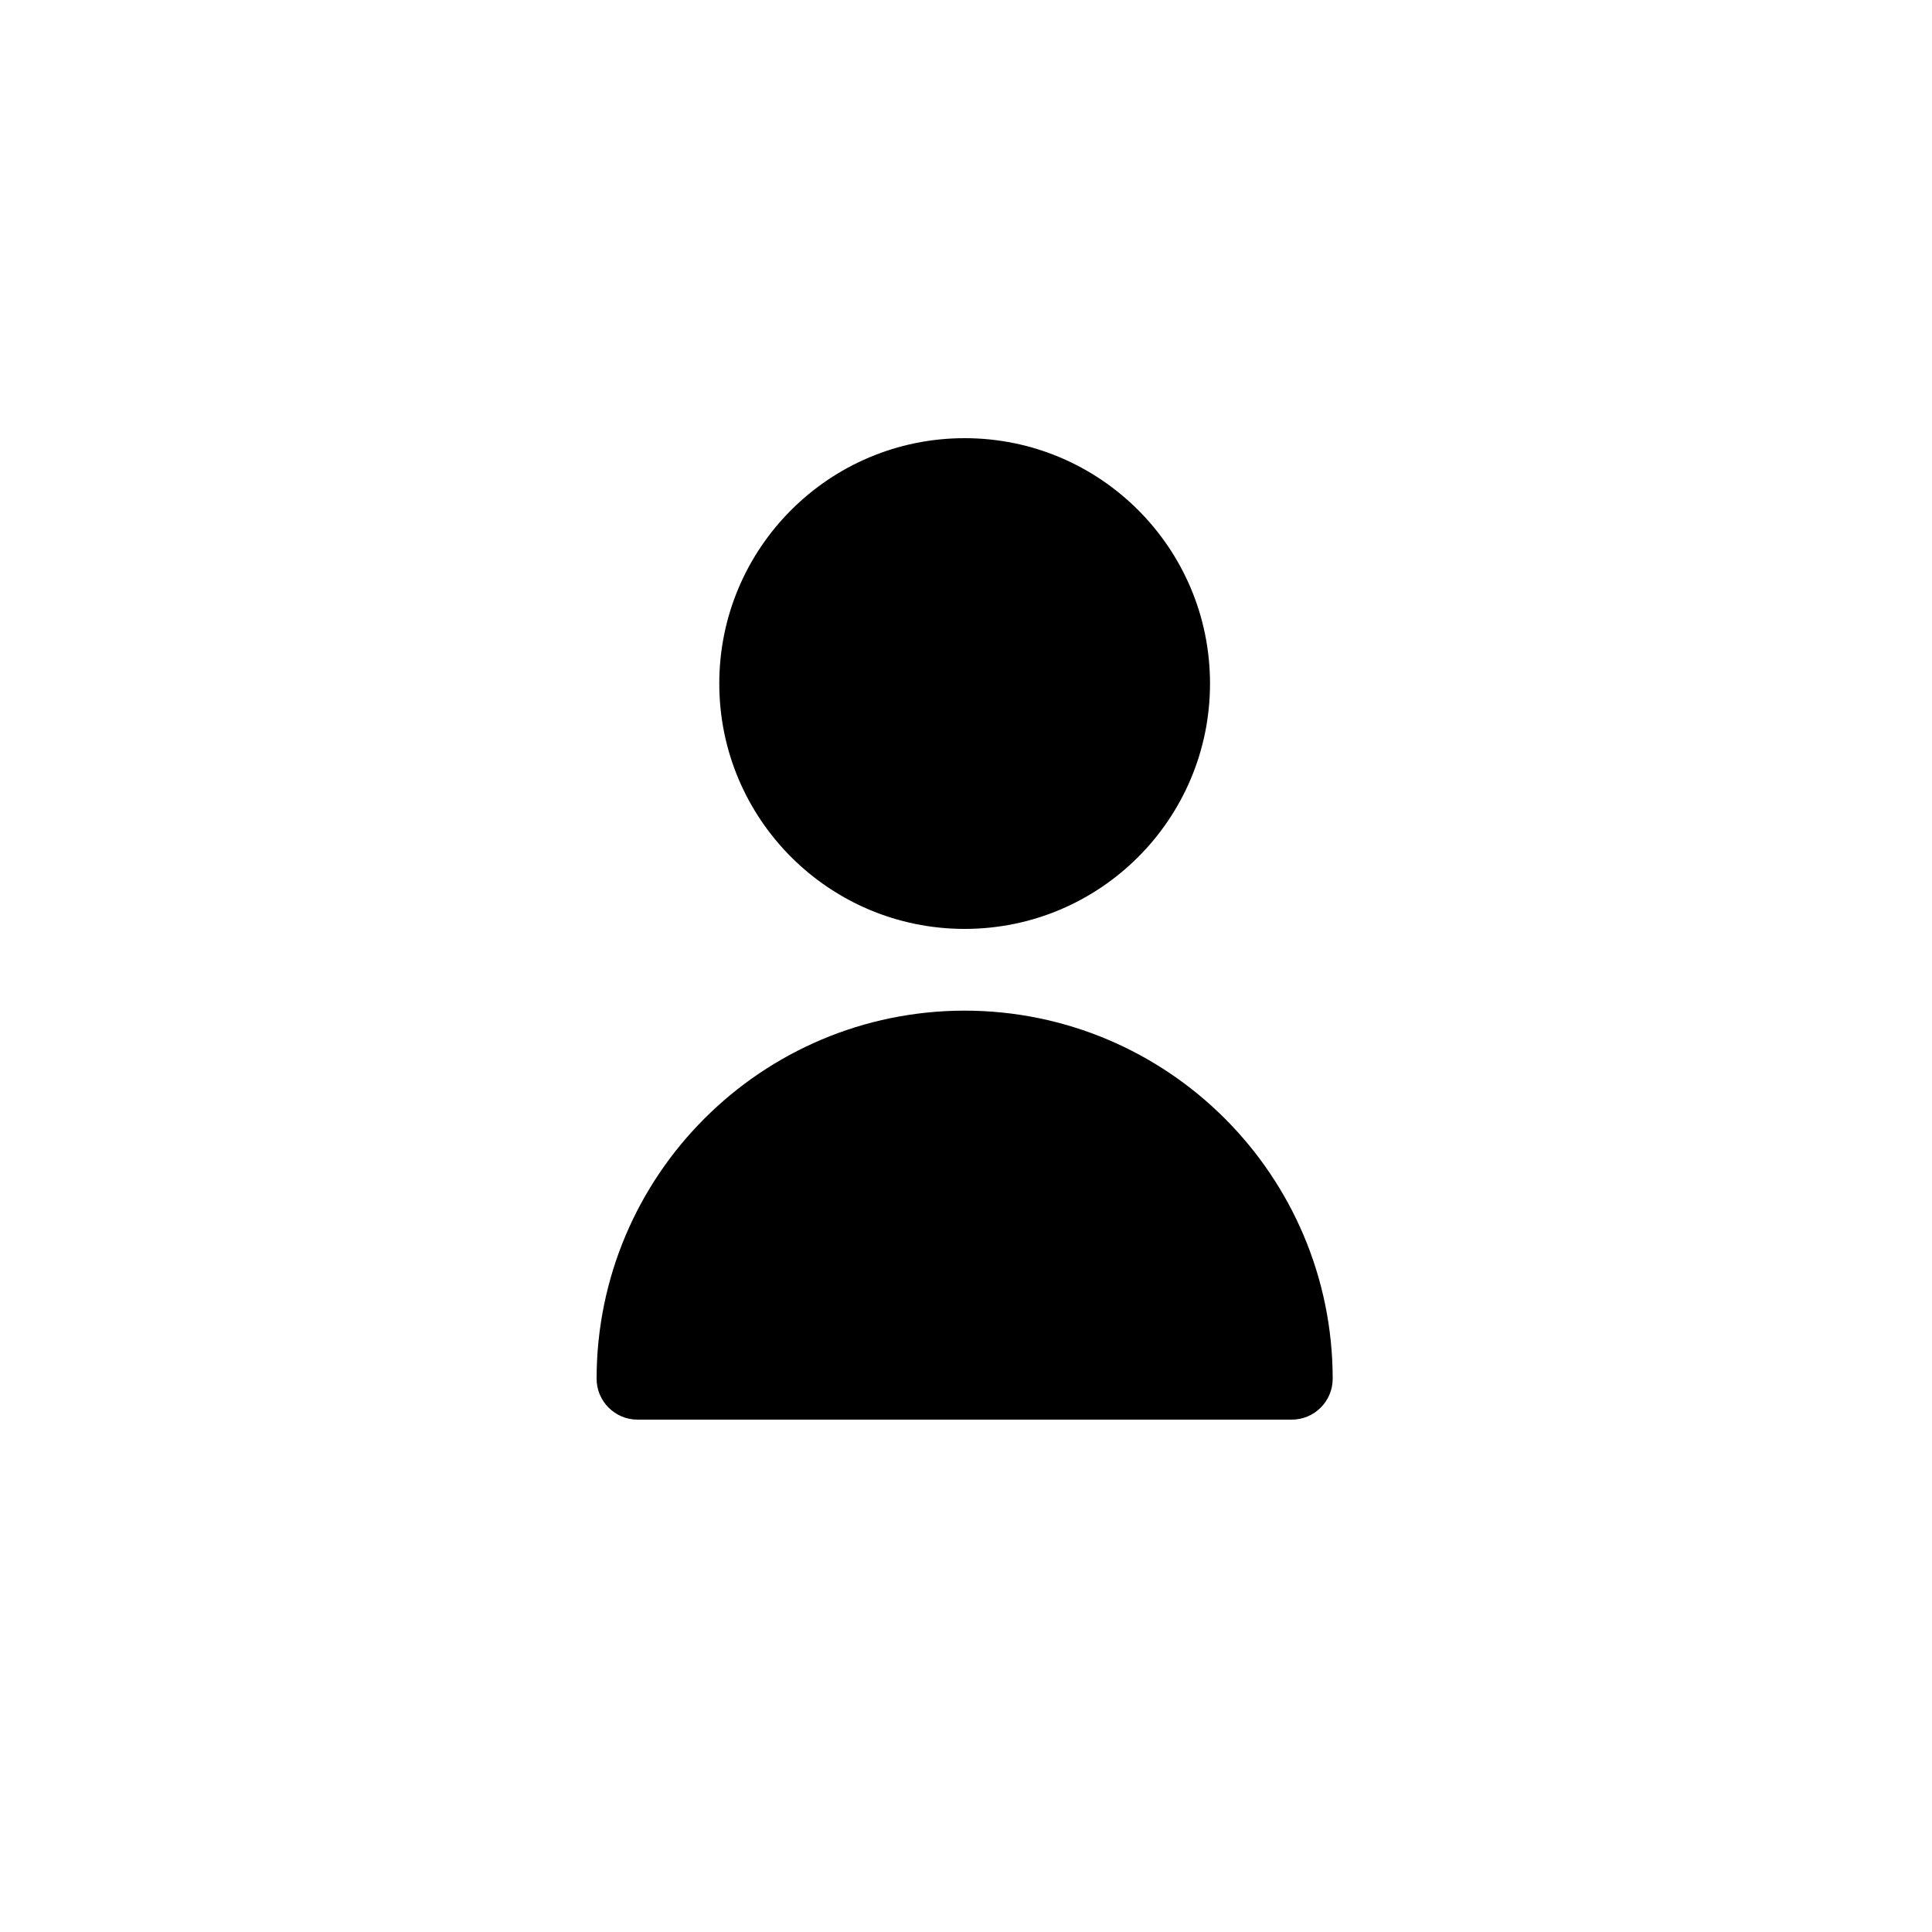 <?xml version="1.0" encoding="UTF-8"?>
<svg id="_レイヤー_1" data-name="レイヤー 1" xmlns="http://www.w3.org/2000/svg" viewBox="0 0 100 100">
  <defs>
    <style>
      .cls-1 {
        stroke-width: 0px;
      }
    </style>
  </defs>
  <circle class="cls-1" cx="49.93" cy="35.38" r="12.7"/>
  <path class="cls-1" d="m49.93,52.31c-10.52.01-19.04,8.53-19.05,19.05,0,1.17.95,2.12,2.12,2.12h33.86c1.17,0,2.12-.95,2.12-2.12-.01-10.52-8.53-19.04-19.05-19.05Z"/>
</svg>